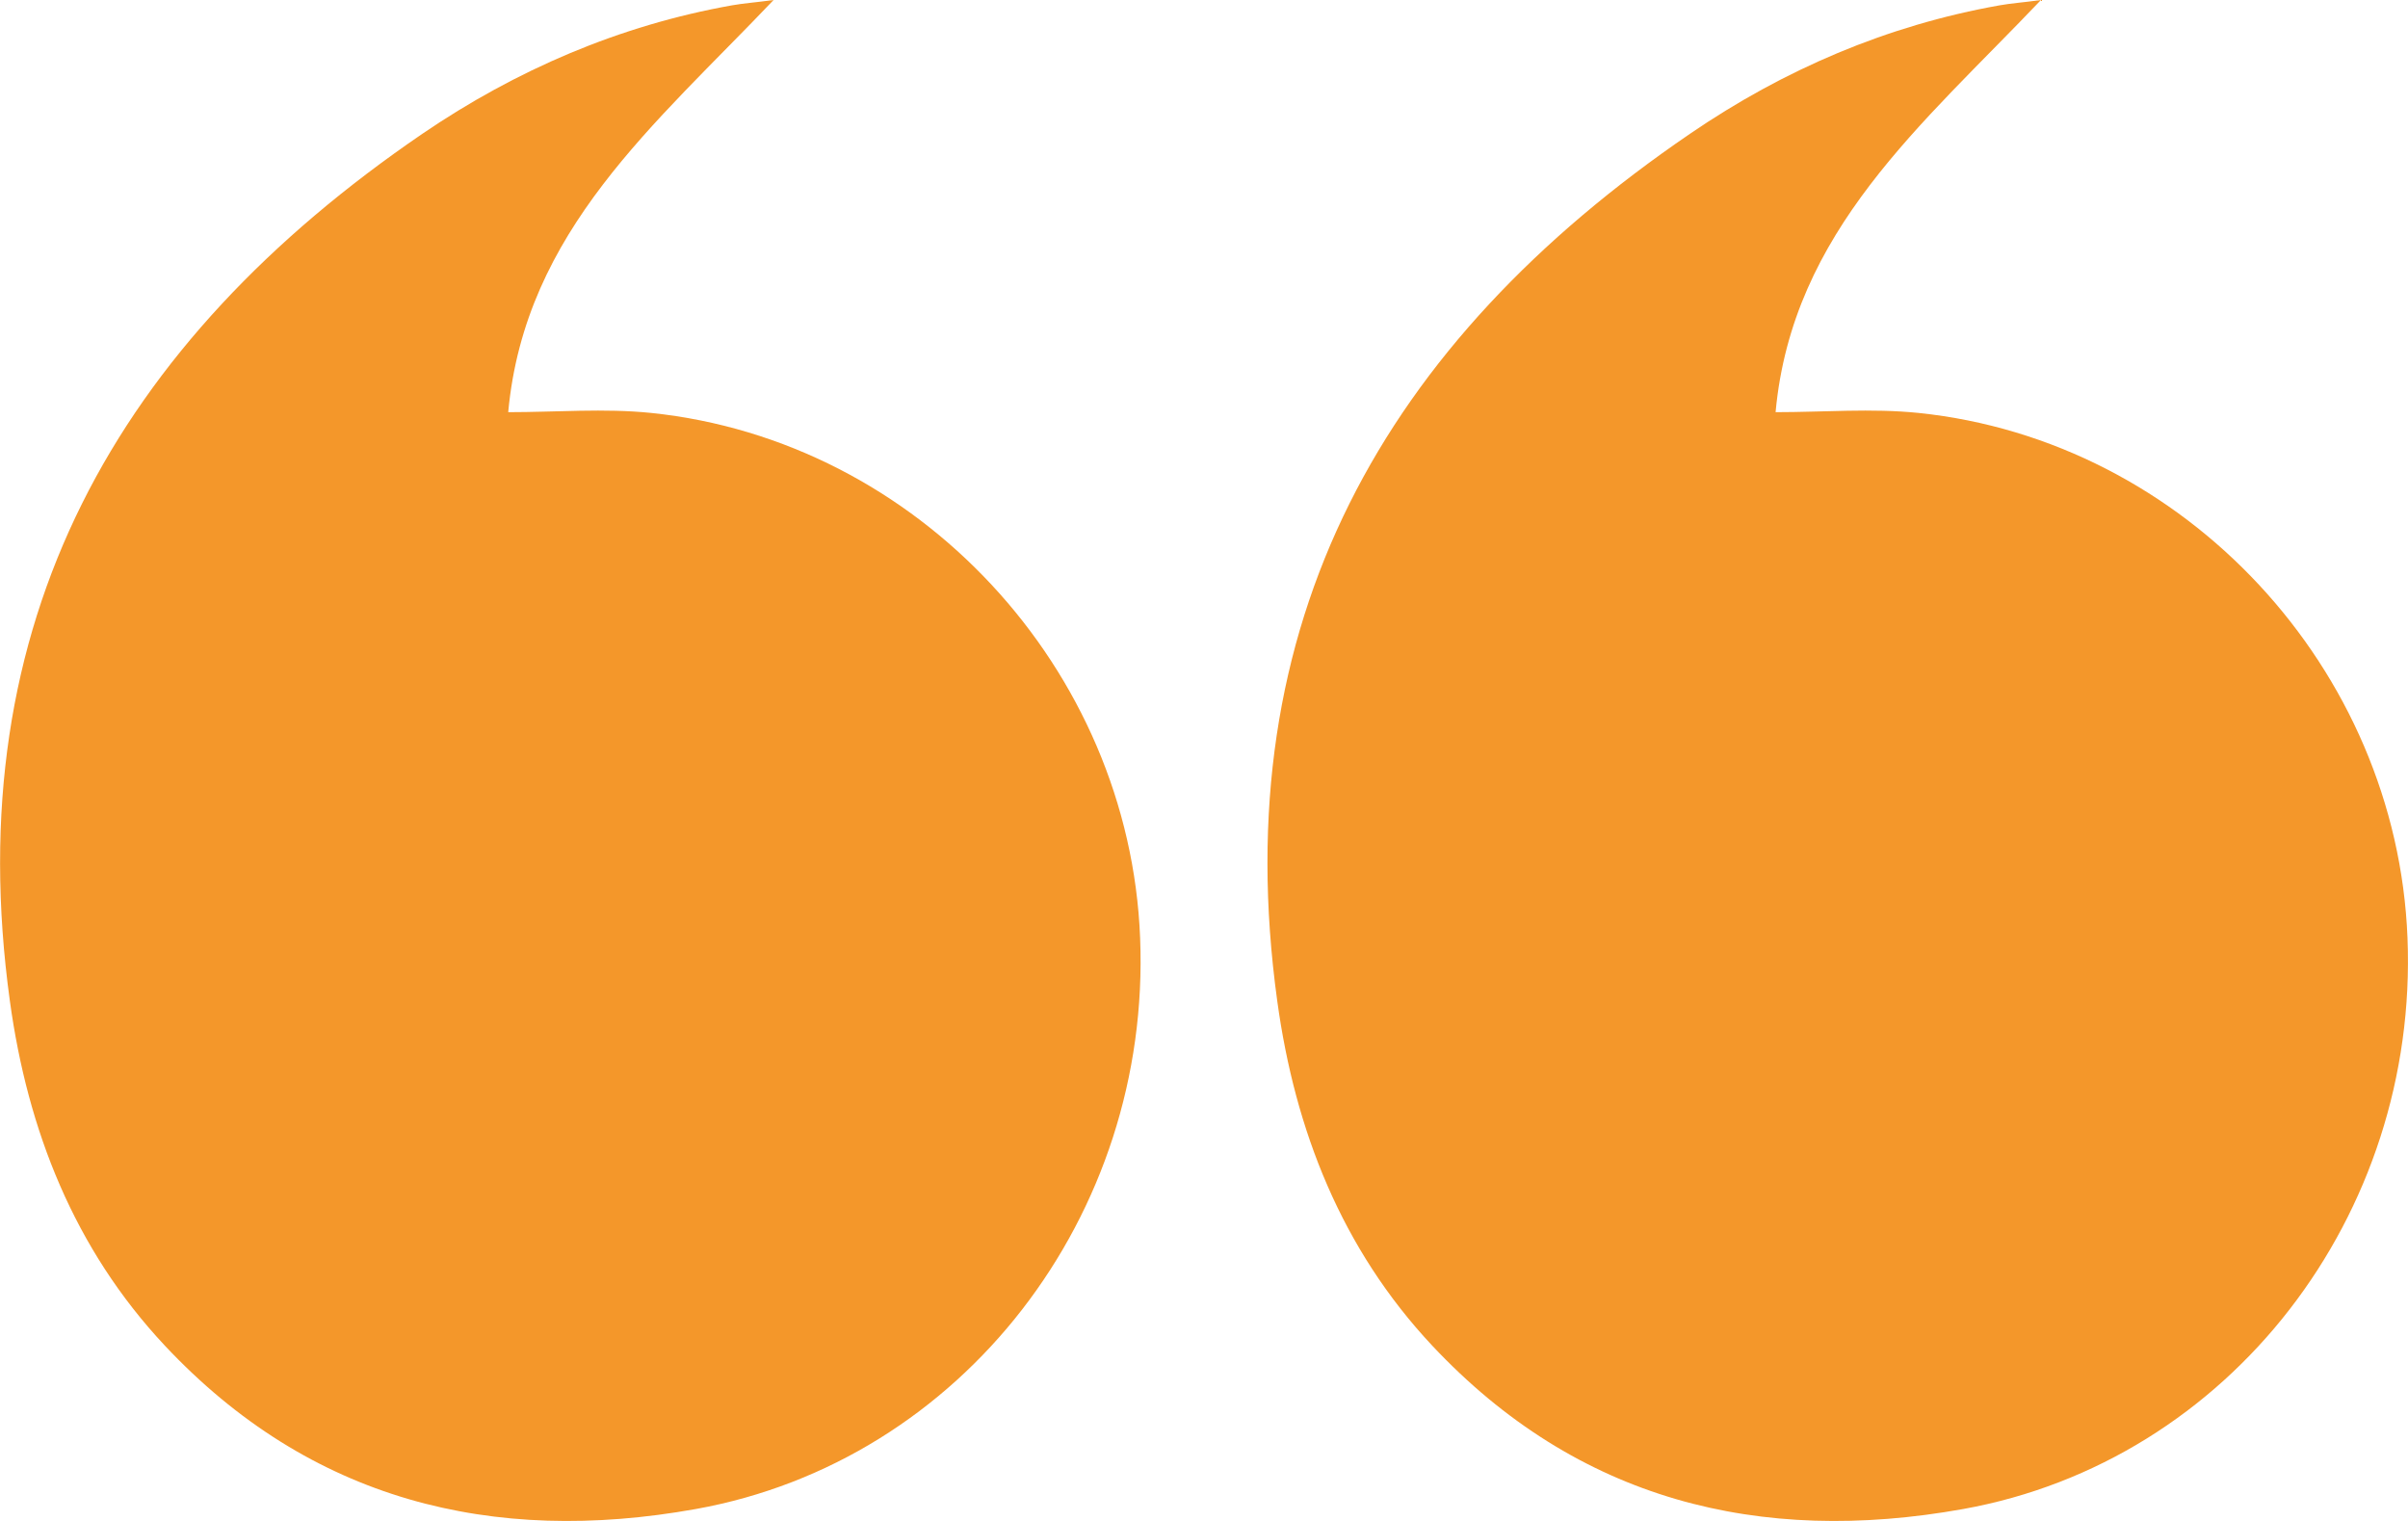 <svg xmlns="http://www.w3.org/2000/svg" id="Layer_2" data-name="Layer 2" viewBox="0 0 95 60"><defs><style> .cls-1 { fill: #f4972a; stroke-width: 0px; } </style></defs><g id="DESIGN_1_-_NESTED" data-name="DESIGN 1 - NESTED"><g><path class="cls-1" d="M30.52,0c-4.66,4.9-9.81,9.1-10.47,16.26,1.9,0,3.79-.16,5.64.03,10.52,1.09,18.87,10.09,19.29,20.71.44,10.94-7.01,20.64-17.53,22.53-8.03,1.44-15.22-.34-20.95-6.45-3.57-3.81-5.41-8.49-6.11-13.59C-1.67,24.56,4.61,13.51,16.66,5.28,20.36,2.76,24.44,1,28.88.21c.45-.08.9-.11,1.64-.21Z"></path><path class="cls-1" d="M80.52,0c-4.66,4.9-9.81,9.1-10.47,16.26,1.9,0,3.79-.16,5.64.03,10.52,1.09,18.87,10.09,19.29,20.71.44,10.94-7.01,20.64-17.53,22.53-8.03,1.44-15.22-.34-20.95-6.45-3.57-3.81-5.41-8.49-6.11-13.59-2.06-14.93,4.22-25.98,16.28-34.21,3.7-2.53,7.77-4.28,12.22-5.07.45-.08.9-.11,1.64-.21Z"></path></g></g></svg>